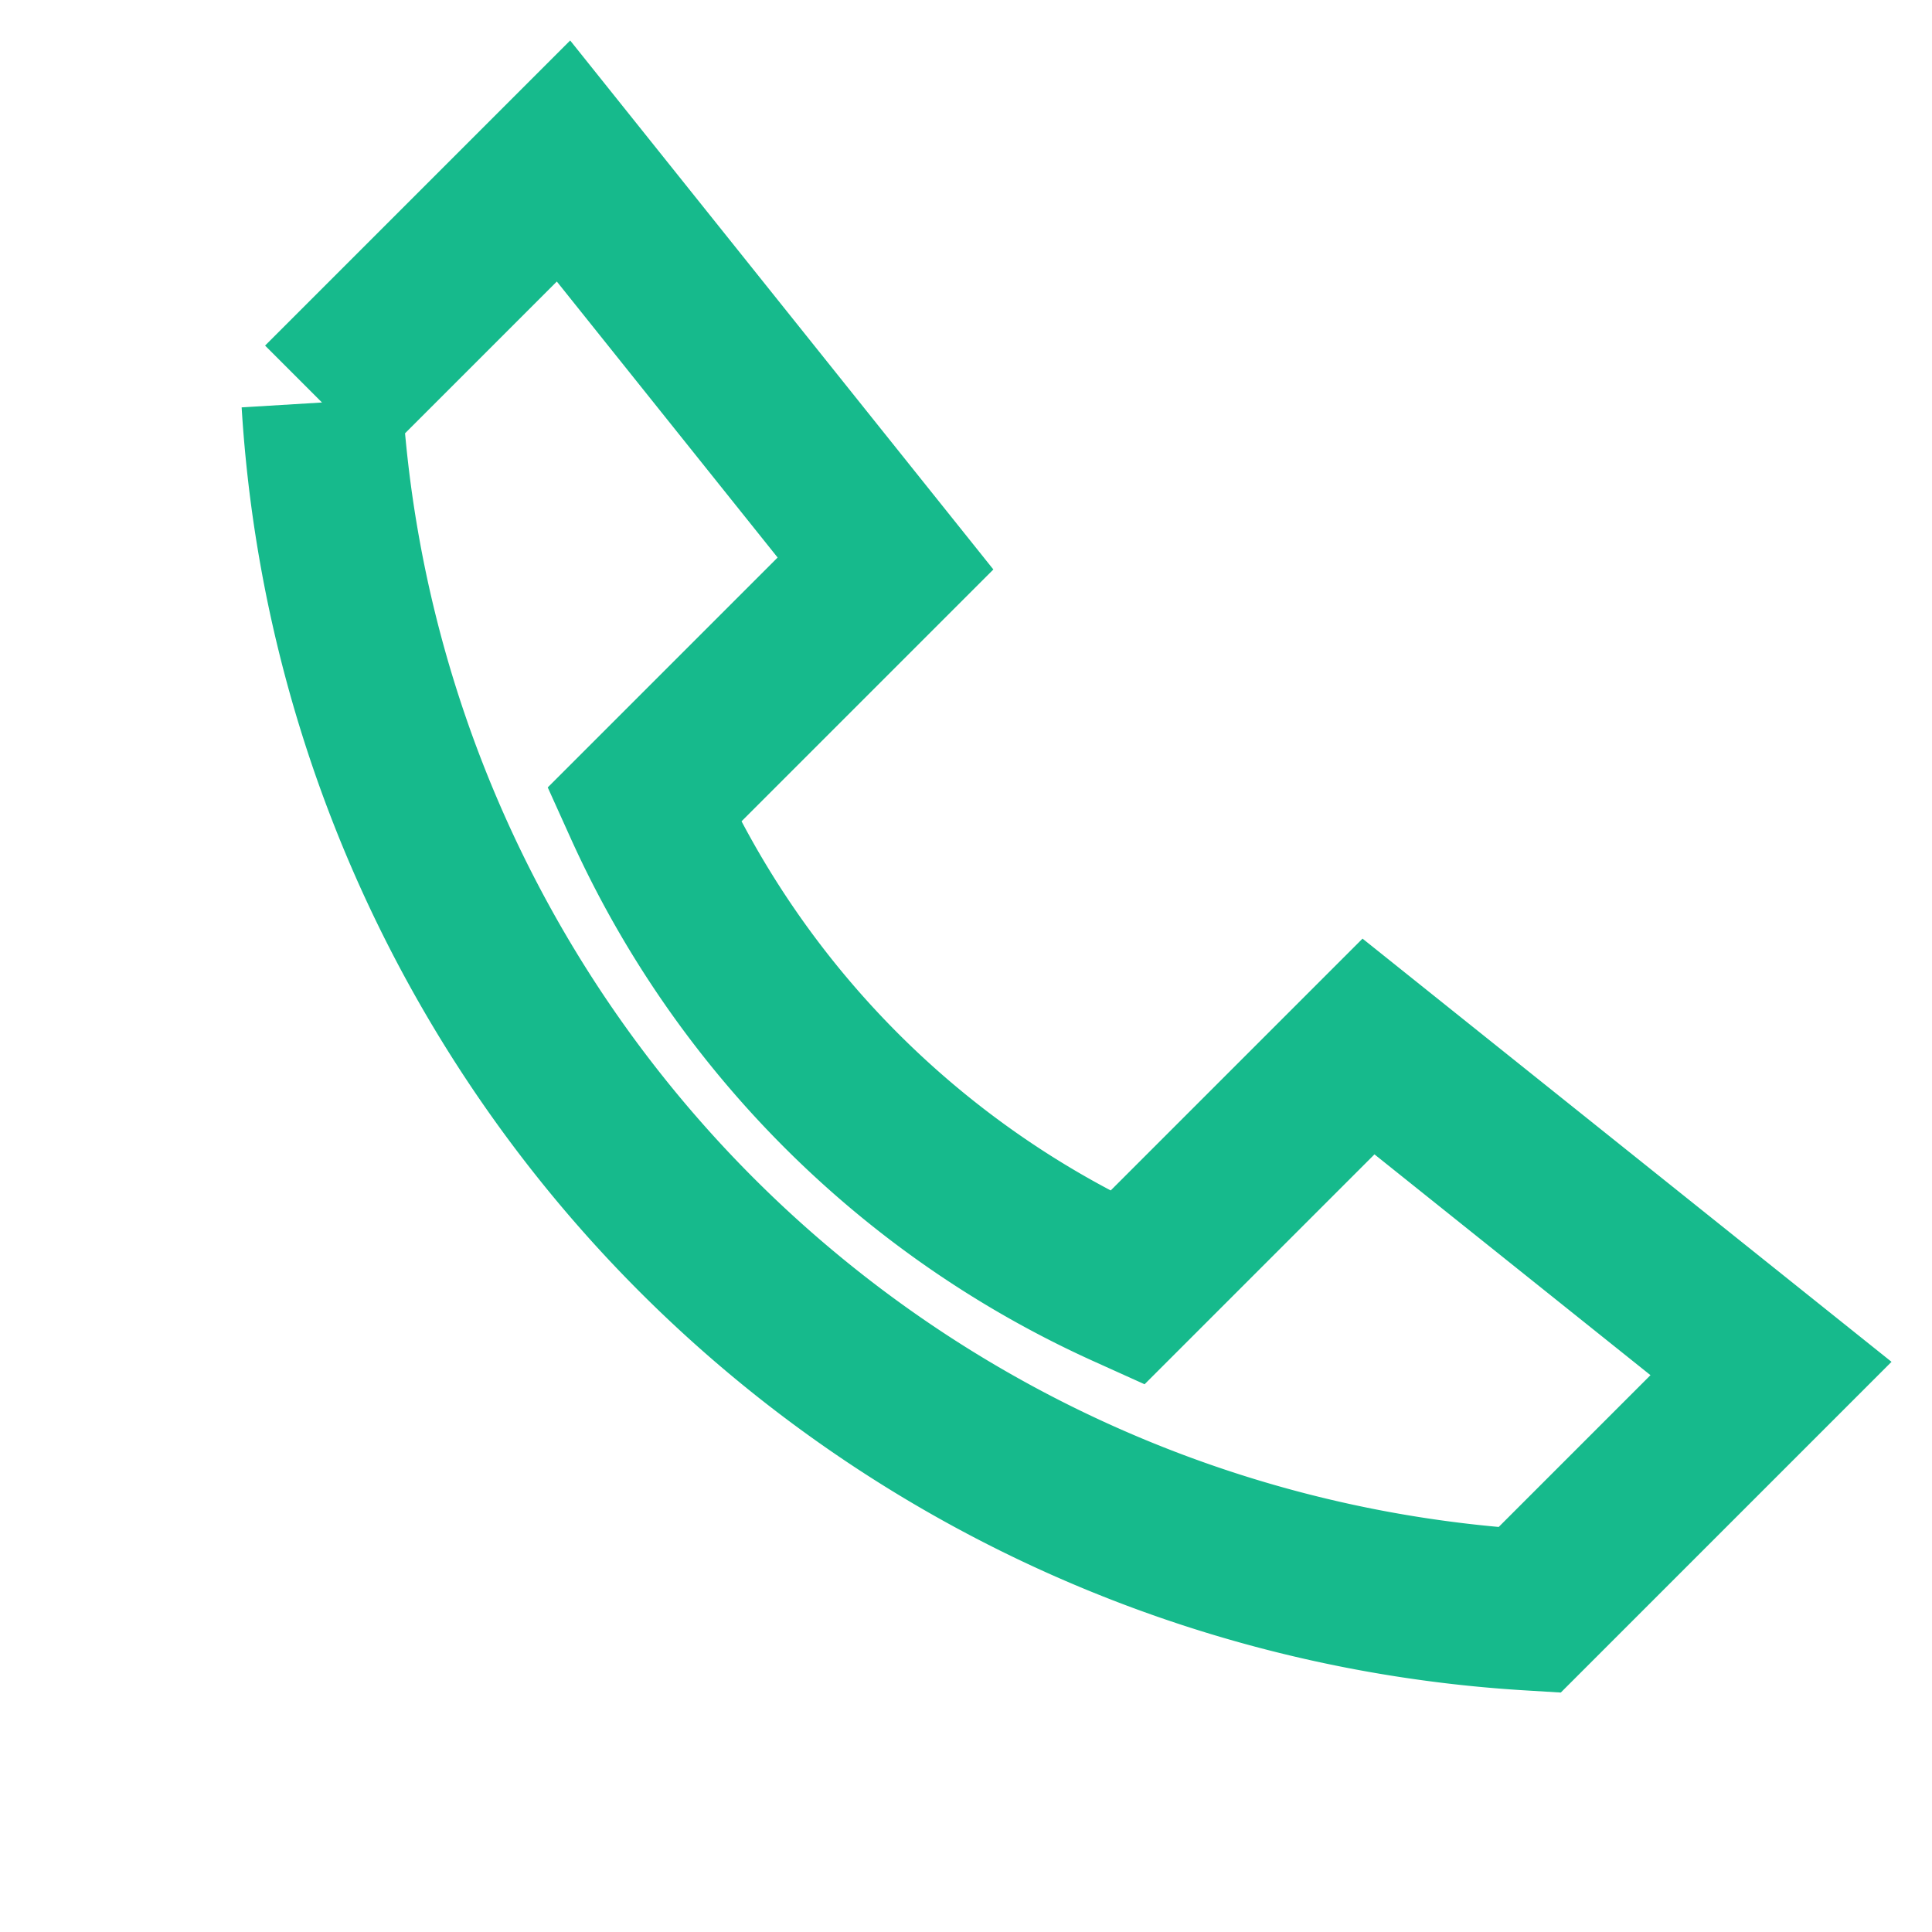 <?xml version="1.0" encoding="UTF-8"?>
<svg xmlns="http://www.w3.org/2000/svg" width="24" height="24" viewBox="0 0 24 24"><path d="M4 5a16 16 0 0015 15l3-3-5-4-3 3a12 12 0 01-6-6l3-3-4-5-3 3z" fill="none" stroke="#16BA8C" stroke-width="2"/></svg>